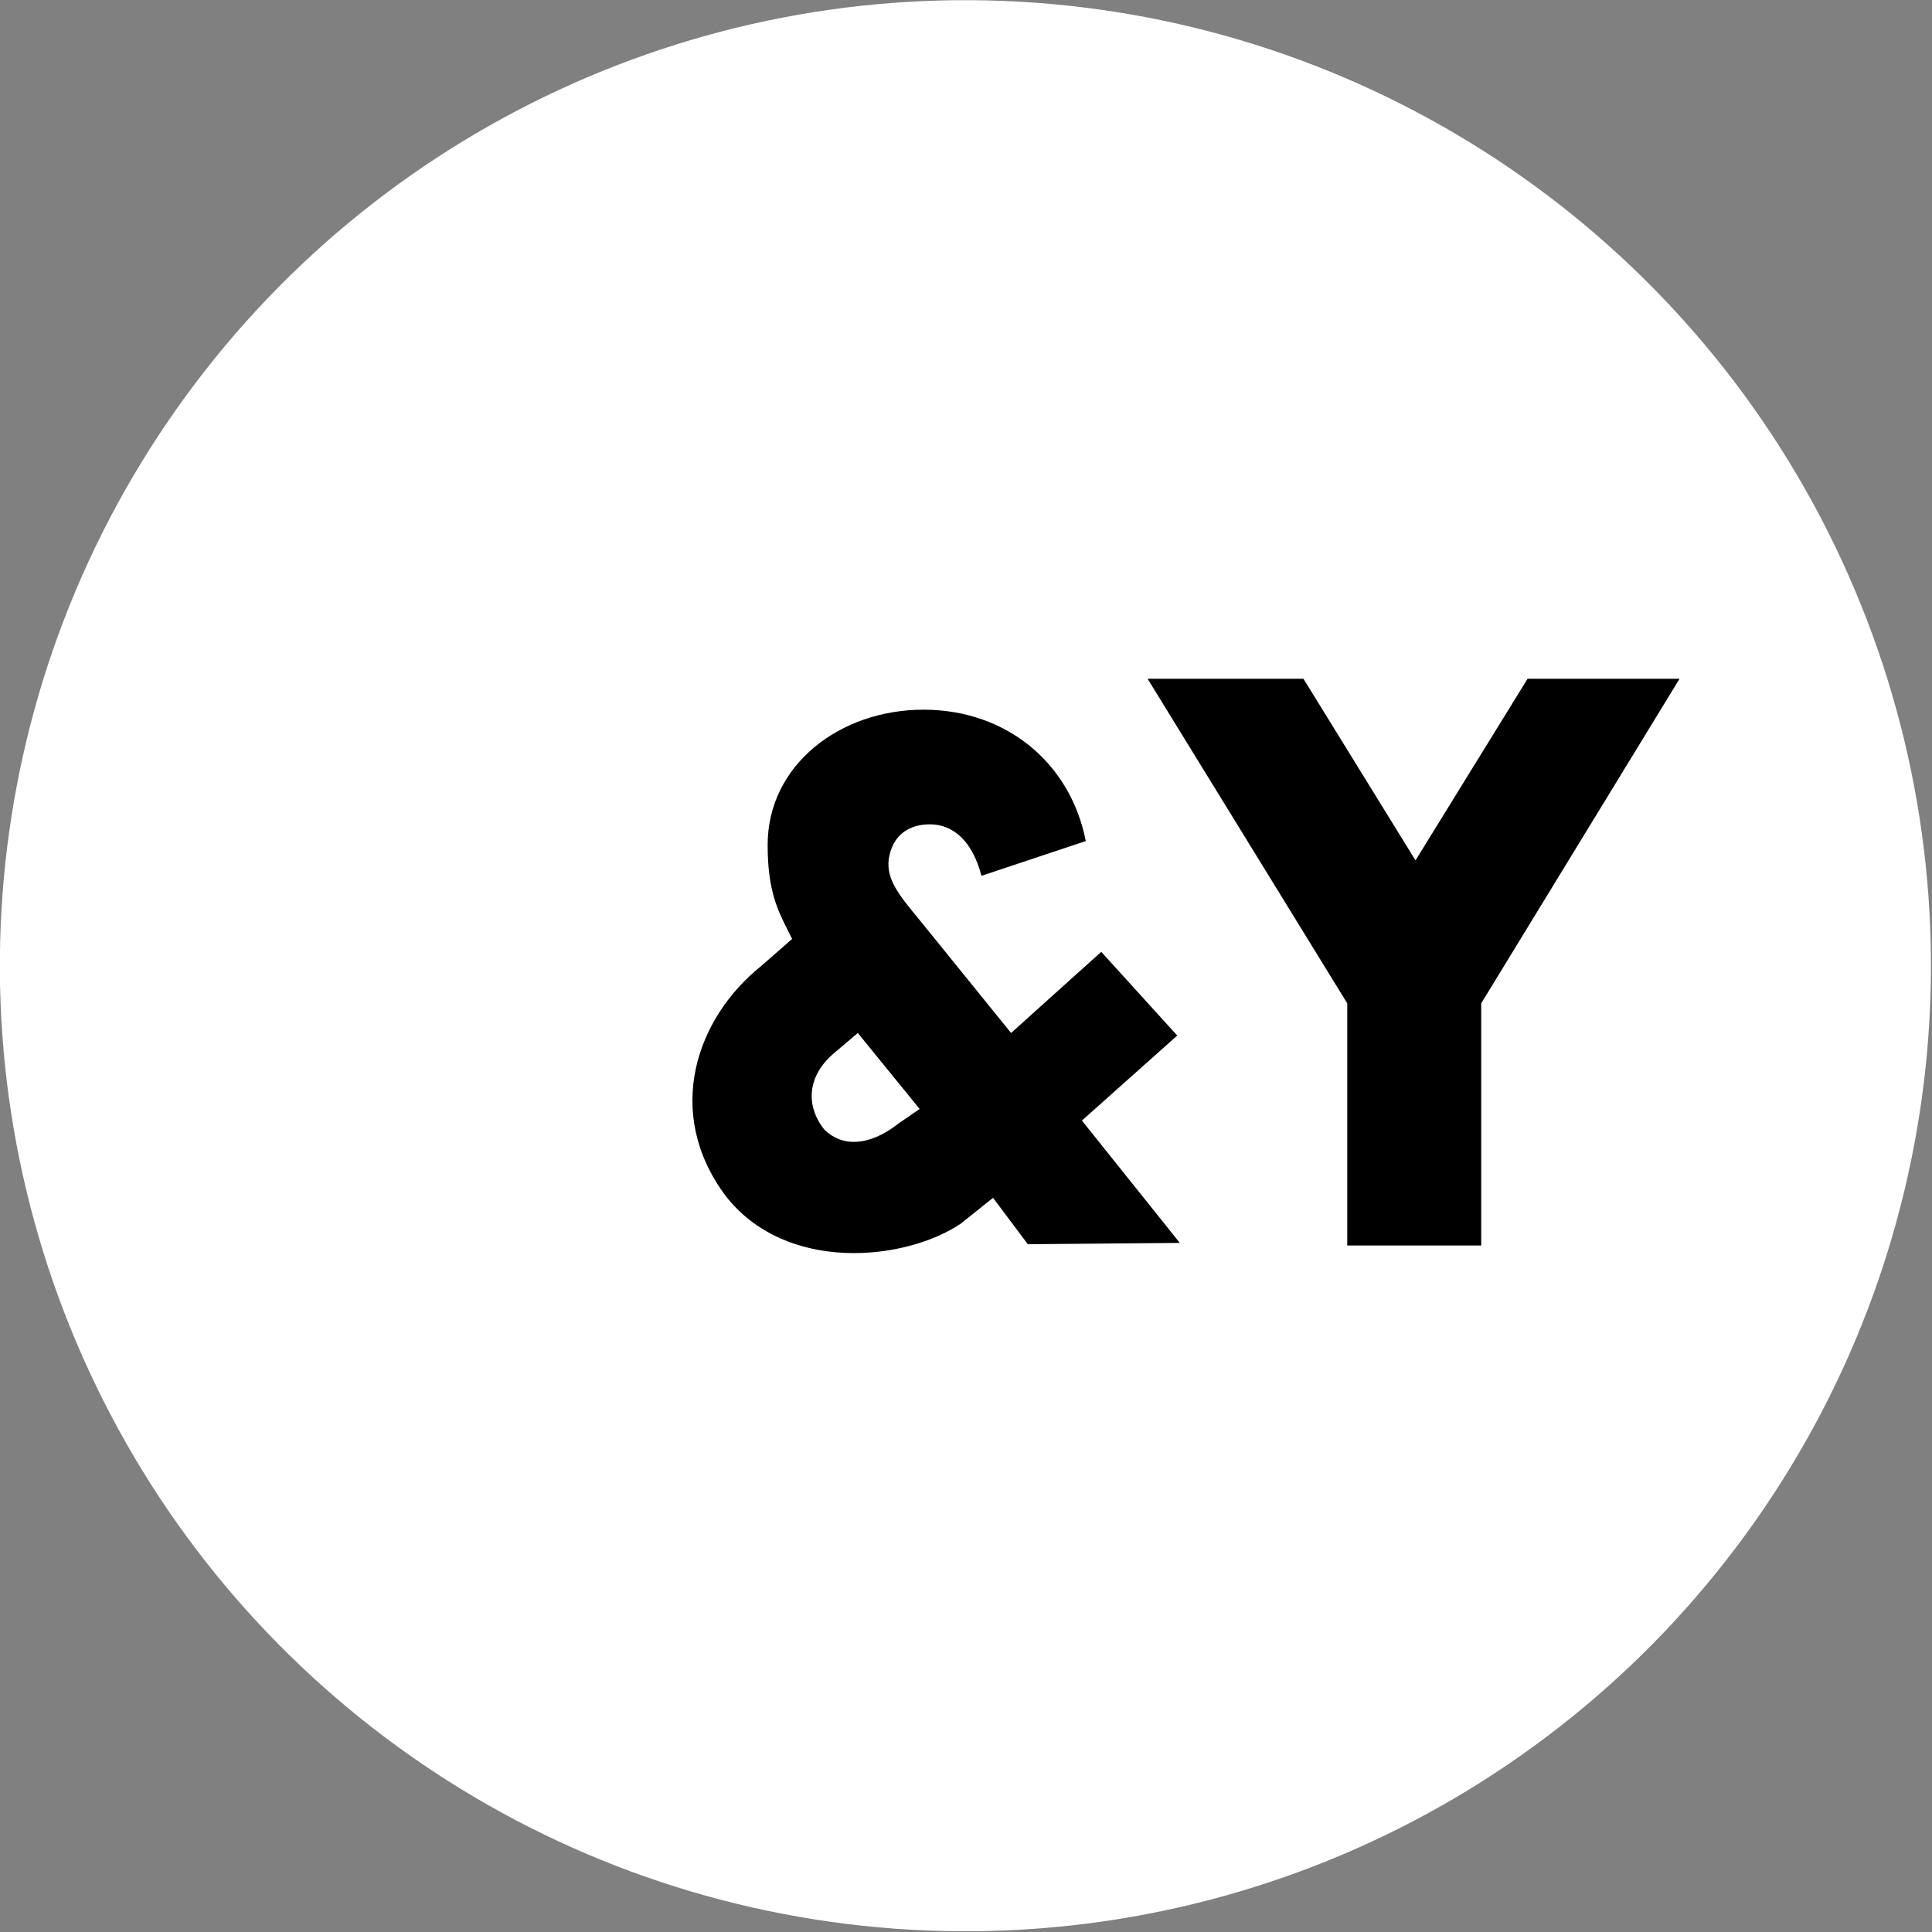<?xml version="1.0" encoding="utf-8"?>
<!-- Generator: Adobe Illustrator 22.1.0, SVG Export Plug-In . SVG Version: 6.00 Build 0)  -->
<svg version="1.1" id="Layer_1" xmlns="http://www.w3.org/2000/svg" xmlns:xlink="http://www.w3.org/1999/xlink" x="0px" y="0px"
	 viewBox="0 0 150 150" style="enable-background:new 0 0 150 150;" xml:space="preserve">
<rect x="0" y="0" width="150" height="150" fill="#808080" stroke="none"/>
<style type="text/css">
	.st0{fill:#FFFFFF;}
</style>
<g>
	<ellipse transform="matrix(0.907 -0.42 0.42 0.907 -24.571 38.453)" class="st0" cx="75" cy="75" rx="75" ry="75"/>
	<g>
		<path d="M76.2,68C75.5,65.3,74,64,72.2,64c-1.6,0-2.9,0.8-3.2,2.7c-0.2,1.7,0.9,2.9,2.7,5.1l6.8,8.4l7-6.3l5.9,6.5L84,87l7.6,9.5
			l-11.8,0.1l-2.7-3.6L74.6,95c-4.3,2.9-13.6,3.9-18.3-2.2C51.5,86.3,54.1,79,59.1,75l2.4-2.1l-0.3-0.6c-0.8-1.6-1.6-3.1-1.6-6.7
			c0-6.2,5.6-10.5,12.1-10.5c6.4,0,11.4,4.1,12.6,10.2L76.2,68z M69.8,87.2l1.6-1.1l-4.8-5.9l-2,1.7c-2.1,1.9-1.9,4.2-0.6,5.8
			C65.3,89,67.4,89.1,69.8,87.2z"/>
		<path d="M130.4,52.7L115,77.9v18.8h-10.4V77.9L89.1,52.7h12.1l8.7,14.1l8.7-14.1H130.4z"/>
	</g>
</g>
</svg>
